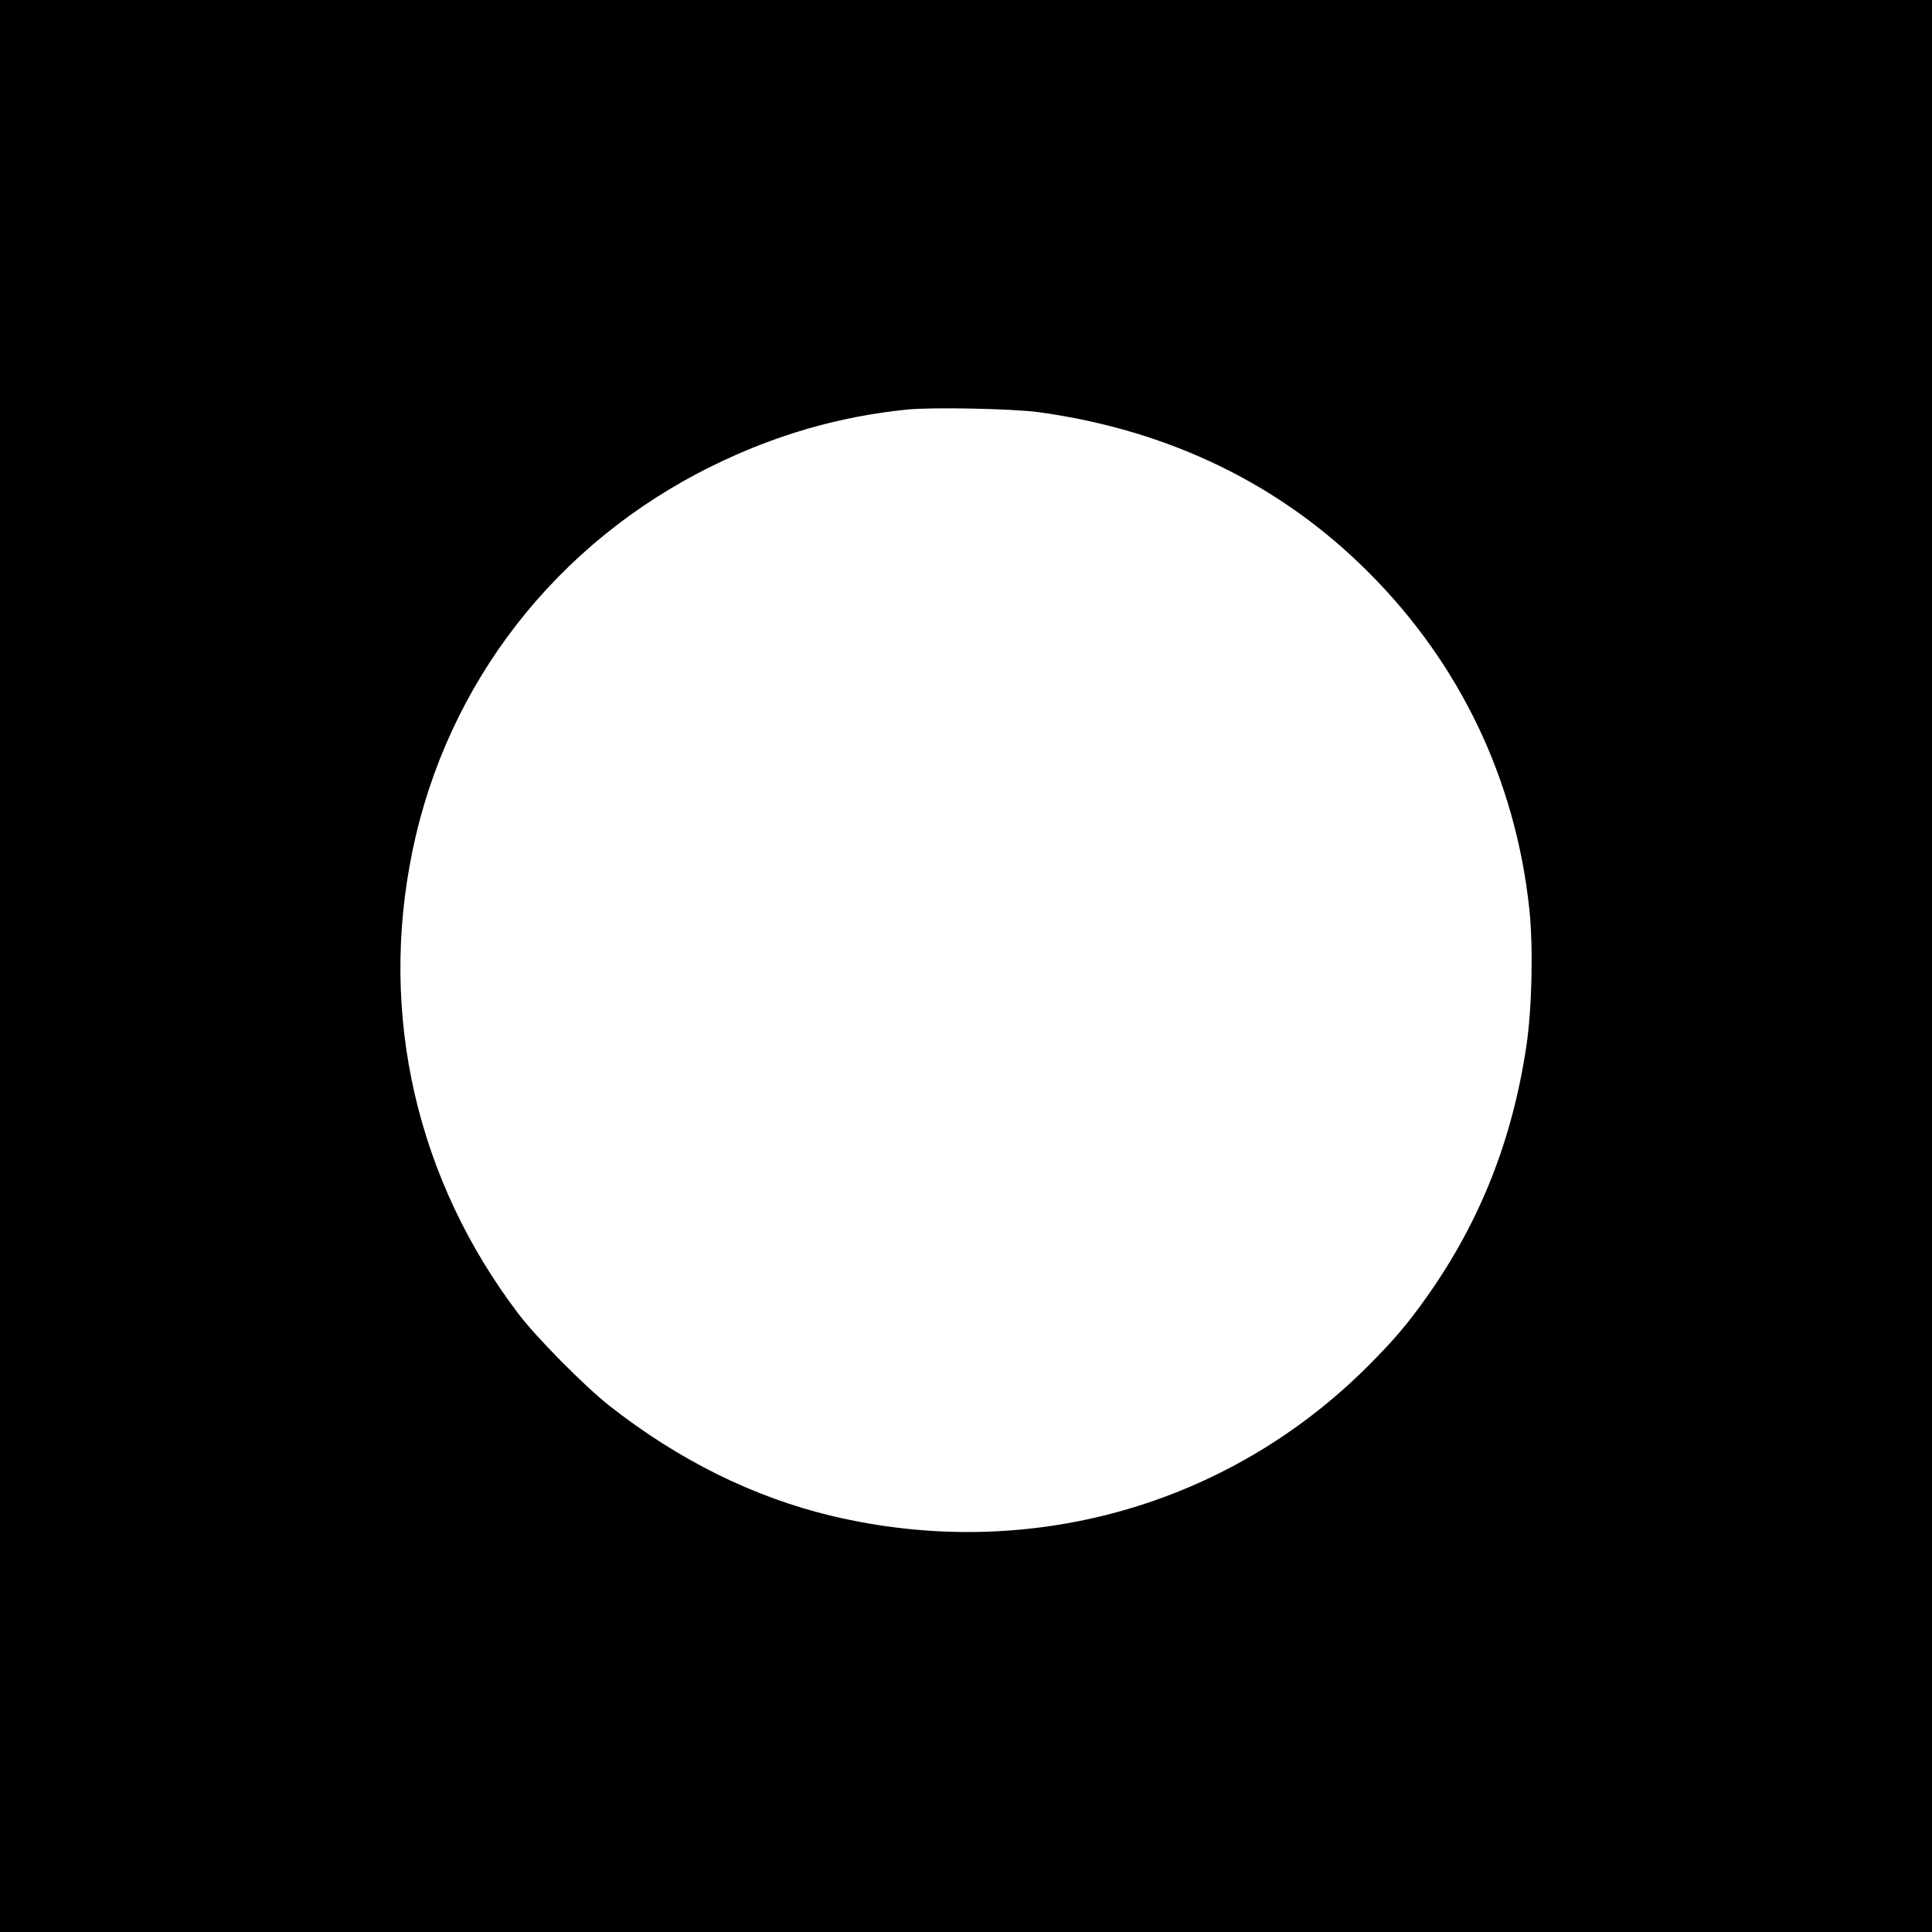 <?xml version="1.0" encoding="UTF-8" standalone="no"?> <svg xmlns="http://www.w3.org/2000/svg" version="1.0" width="1024pt" height="1024pt" viewBox="0 0 1024 1024" preserveAspectRatio="xMidYMid meet"><g transform="translate(0,1024) scale(0.1,-0.1)" fill="#000000" stroke="none"><path d="M0 5120 l0 -5120 5120 0 5120 0 0 5120 0 5120 -5120 0 -5120 0 0 -5120z m5509 2935 c689 -96 1277 -381 1741 -845 489 -487 783 -1104 856 -1790 21 -203 14 -524 -16 -725 -75 -500 -246 -930 -525 -1325 -107 -151 -180 -236 -319 -375 -744 -741 -1802 -1036 -2836 -790 -416 99 -815 297 -1181 585 -135 107 -383 358 -480 485 -541 711 -742 1588 -563 2454 183 890 763 1635 1588 2041 335 165 671 262 1031 299 131 14 568 5 704 -14z"></path></g></svg> 